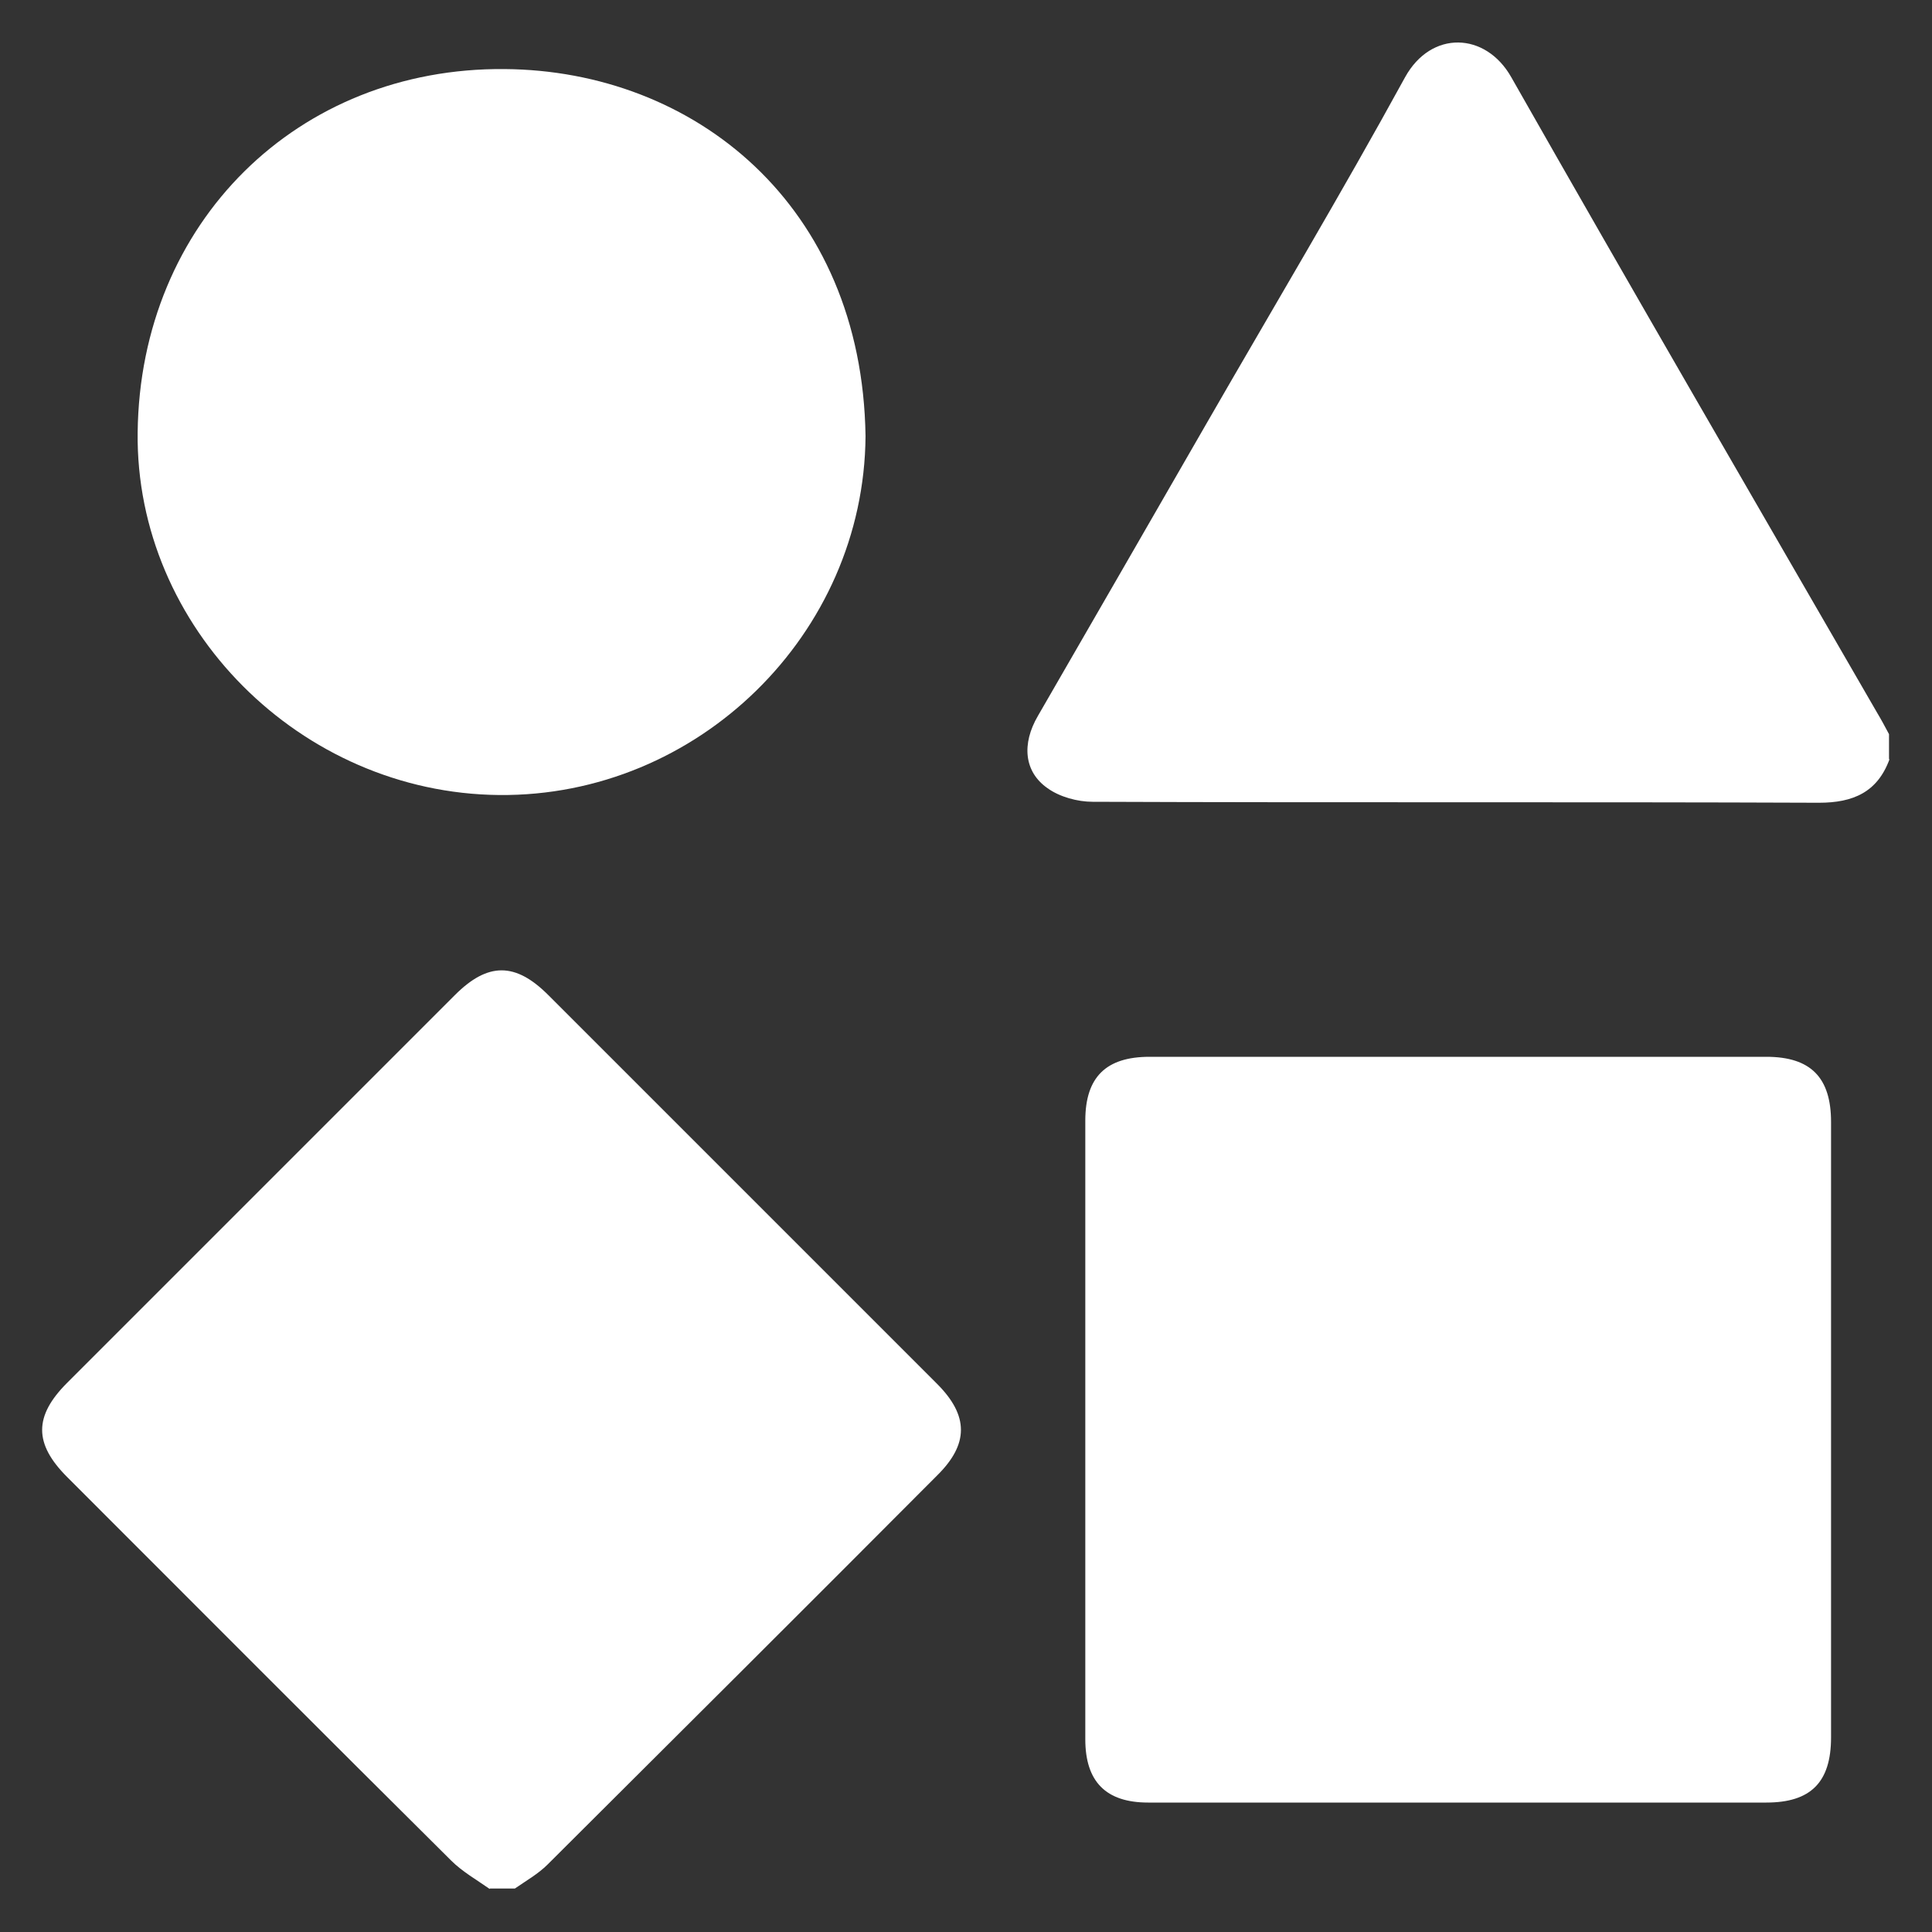 <?xml version="1.0" encoding="UTF-8"?>
<svg id="Layer_1" data-name="Layer 1" xmlns="http://www.w3.org/2000/svg" viewBox="0 0 40 40">
  <rect x="0" y="0" width="40" height="40" fill="#333333" stroke="none"/>
  <defs>
    <style>
      .cls-1 {
        fill: #fff;
        stroke-width: 0px;
      }
    </style>
  </defs>
  <path class="cls-1" d="M10.14,39.11c-.27-.19-.57-.36-.8-.59-2.66-2.64-5.3-5.29-7.95-7.94-.69-.69-.69-1.26,0-1.95,2.68-2.68,5.35-5.35,8.03-8.03.68-.68,1.25-.68,1.93,0,2.68,2.68,5.37,5.37,8.05,8.05.66.66.66,1.25,0,1.9-2.68,2.69-5.37,5.37-8.06,8.05-.2.2-.45.34-.68.5h-.52Z"/>
  <path class="cls-1" d="M39.12,15.72c-.25.68-.75.9-1.46.9-5.01-.02-10.03,0-15.04-.02-.31,0-.68-.1-.93-.28-.49-.34-.54-.92-.2-1.5,1.17-2.03,2.34-4.05,3.5-6.07,1.37-2.38,2.78-4.74,4.1-7.15.54-.98,1.67-.94,2.2,0,2.5,4.4,5.04,8.77,7.57,13.15.09.15.17.3.25.45v.52Z"/>
  <path class="cls-1" d="M30.19,37.32c-2.14,0-4.28,0-6.42,0-.87,0-1.3-.43-1.3-1.31,0-4.27,0-8.54,0-12.81,0-.9.43-1.32,1.33-1.32,4.26,0,8.51,0,12.77,0,.92,0,1.34.43,1.34,1.35,0,4.25,0,8.49,0,12.74,0,.93-.42,1.35-1.34,1.35-2.13,0-4.26,0-6.39,0Z"/>
  <path class="cls-1" d="M17.92,9.03c-.03,4.1-3.47,7.47-7.59,7.43-4.11-.04-7.53-3.47-7.48-7.51.05-4.34,3.31-7.56,7.6-7.52,3.92.03,7.4,2.81,7.47,7.6Z"/>
</svg>